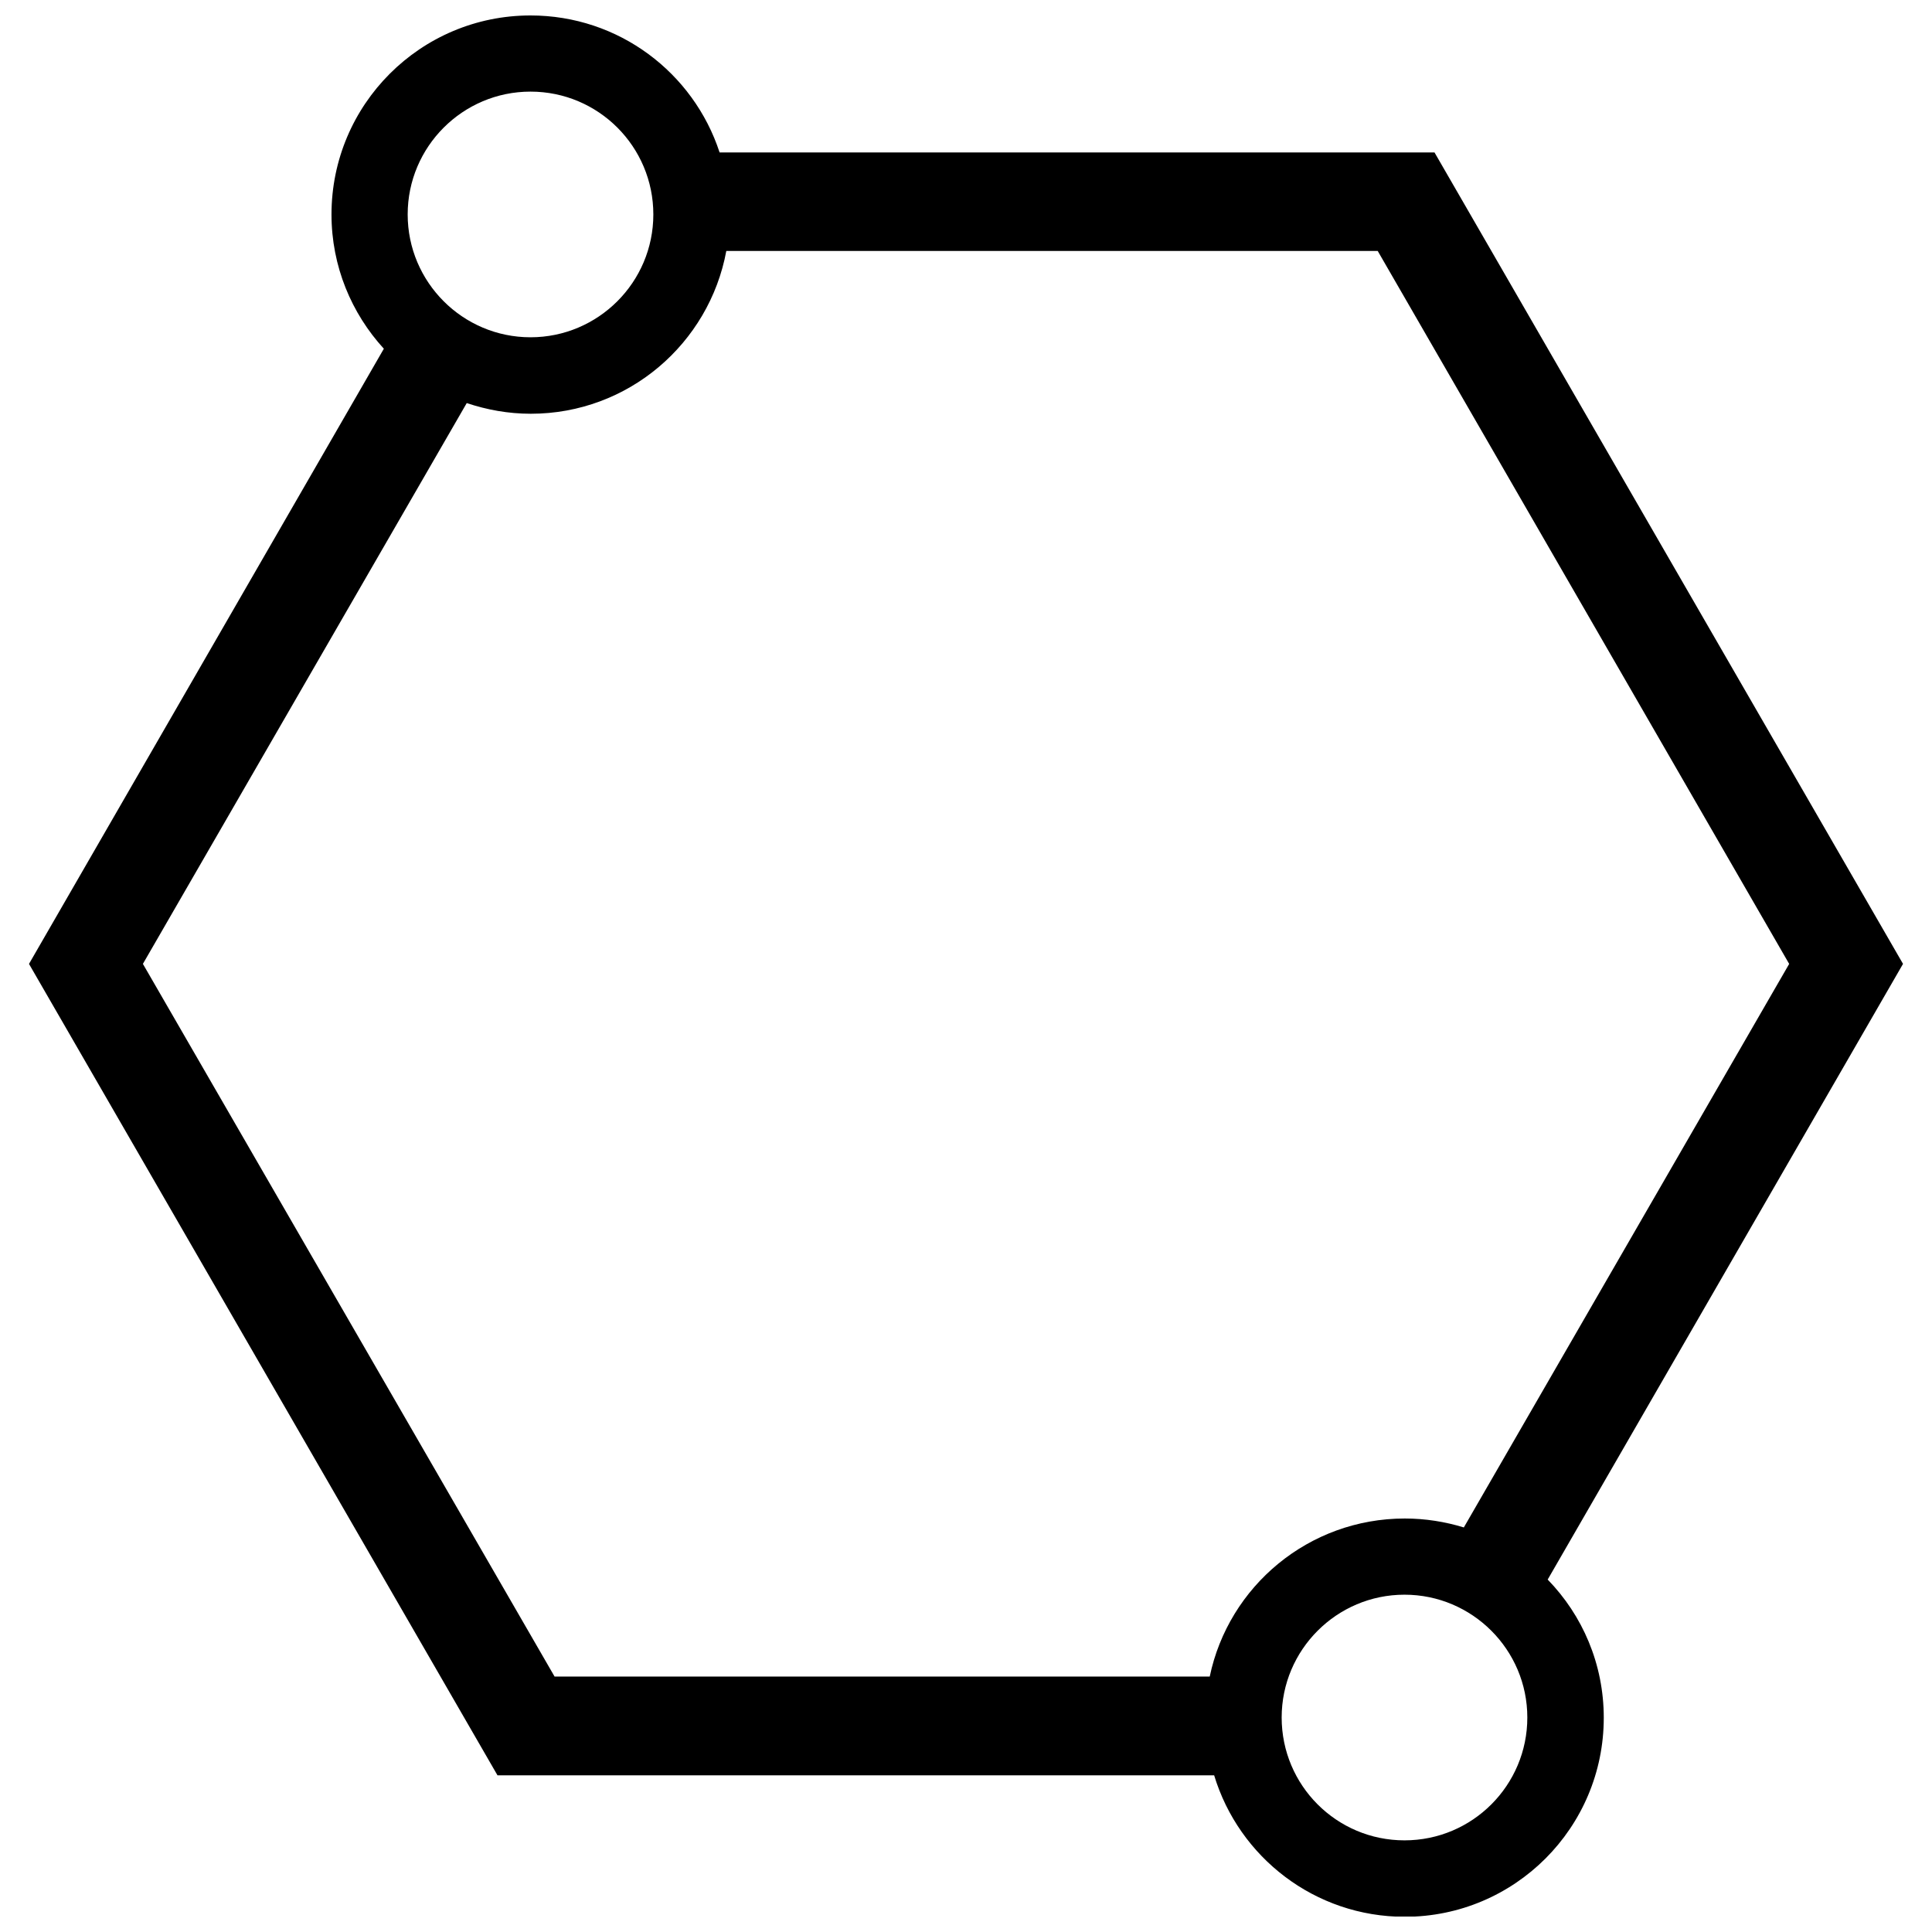 <?xml version="1.0" encoding="UTF-8"?>
<!-- Uploaded to: ICON Repo, www.iconrepo.com, Generator: ICON Repo Mixer Tools -->
<svg width="800px" height="800px" version="1.1" viewBox="144 144 512 512" xmlns="http://www.w3.org/2000/svg">
 <defs>
  <clipPath id="a">
   <path d="m151 148.09h498v503.81h-498z"/>
  </clipPath>
 </defs>
 <g clip-path="url(#a)">
  <path d="m648.32 399.44-124.16-215.04-189.46-0.004c-6.906-21.109-26.699-36.301-50.109-36.301-29.133 0-52.742 23.609-52.742 52.742 0 13.746 5.328 26.238 13.875 35.578l-94.039 163.03 124.16 215.04h189.92c6.578 21.703 26.699 37.484 50.508 37.484 29.133 0 52.742-23.609 52.742-52.742 0-14.27-5.656-27.16-14.863-36.629zm-363.73-231.16c18.02 0 32.551 14.598 32.551 32.551s-14.598 32.551-32.551 32.551c-17.953 0-32.551-14.598-32.551-32.551-0.004-17.949 14.598-32.551 32.551-32.551zm179.99 420.03h-173.61l-109.1-188.87 85.82-148.62c5.328 1.777 10.98 2.828 16.969 2.828 25.844 0 47.285-18.609 51.82-43.141h172.63l109.04 188.94-86.219 149.34c-4.934-1.512-10.191-2.367-15.652-2.367-25.449 0-46.691 17.953-51.688 41.895zm51.625 43.402c-18.02 0-32.551-14.598-32.551-32.551 0-17.953 14.598-32.551 32.551-32.551s32.551 14.598 32.551 32.551c0 17.949-14.535 32.551-32.551 32.551z"/>
 </g>
</svg>